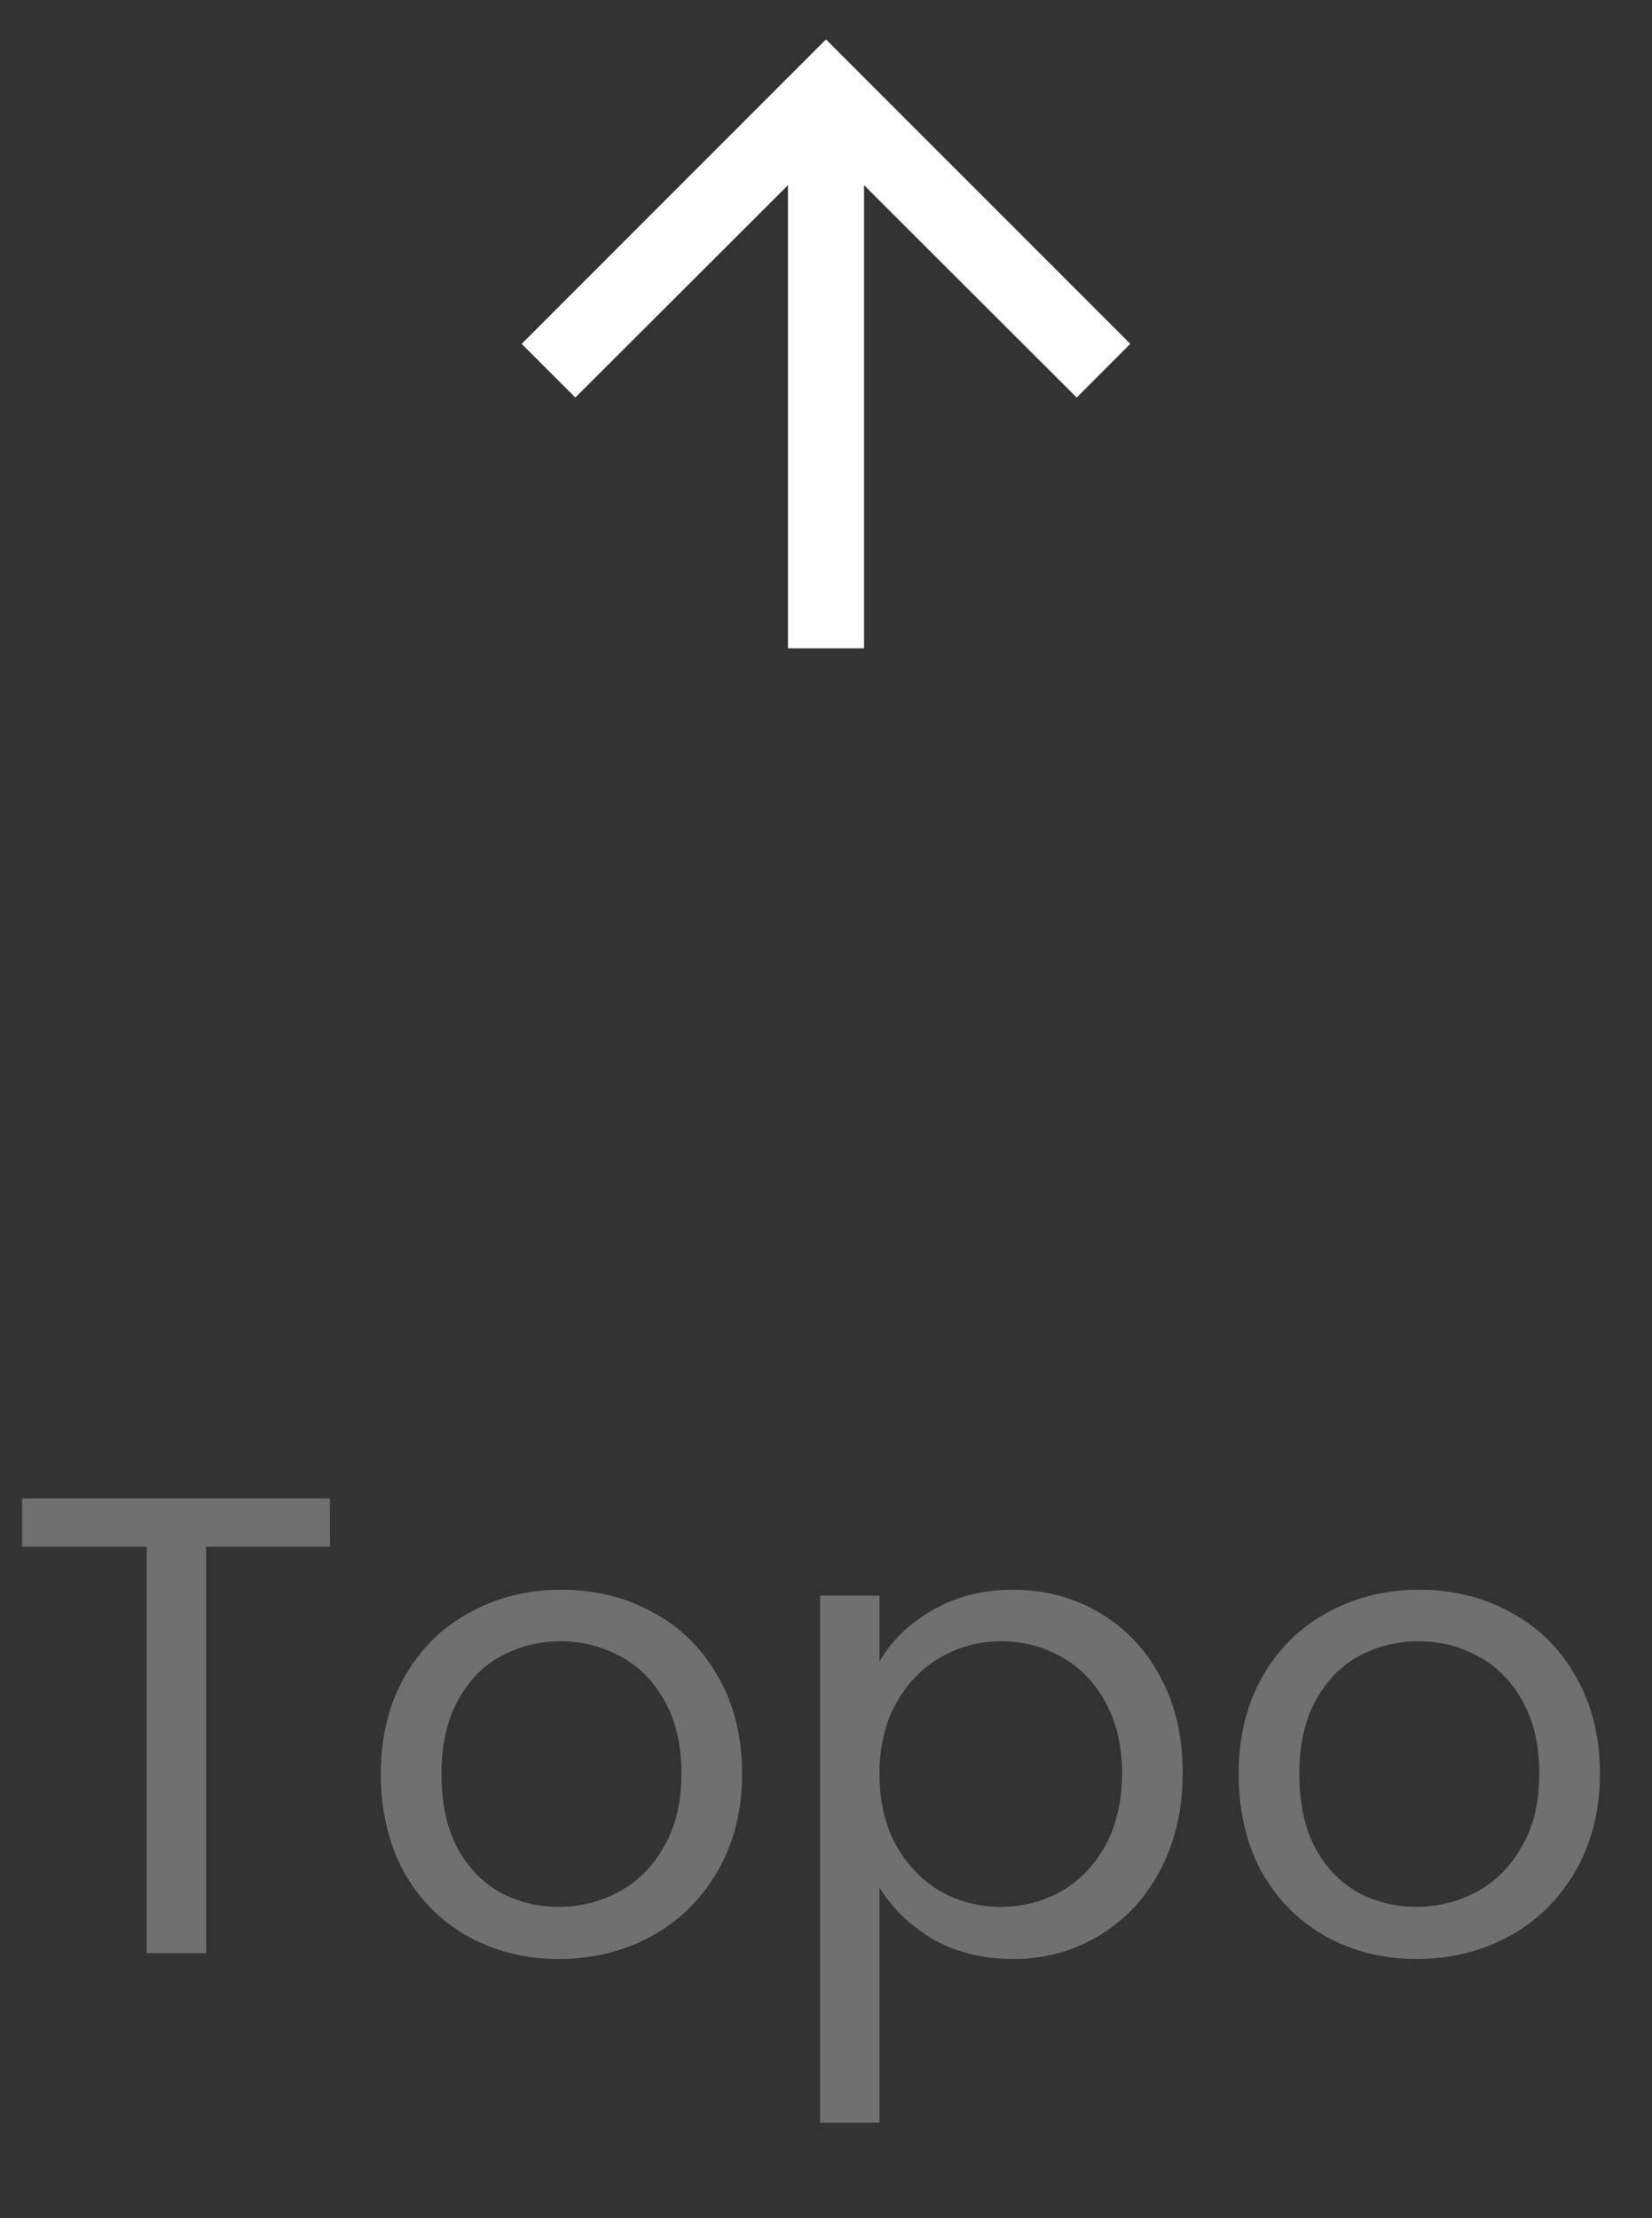 <svg width="38" height="51" viewBox="0 0 38 51" fill="none" xmlns="http://www.w3.org/2000/svg">
<rect x="0" y="0" width="38" height="51" fill="#333333" stroke="none"/>
<path opacity="0.3" d="M7.59 34.452V35.562H4.74V44.907H3.375V35.562H0.51V34.452H7.59ZM12.855 45.041C12.085 45.041 11.385 44.867 10.755 44.517C10.135 44.166 9.645 43.672 9.285 43.032C8.935 42.382 8.76 41.632 8.76 40.782C8.76 39.941 8.94 39.202 9.3 38.562C9.67 37.911 10.17 37.416 10.8 37.077C11.43 36.727 12.135 36.551 12.915 36.551C13.695 36.551 14.4 36.727 15.03 37.077C15.66 37.416 16.155 37.907 16.515 38.547C16.885 39.187 17.07 39.931 17.07 40.782C17.07 41.632 16.88 42.382 16.5 43.032C16.13 43.672 15.625 44.166 14.985 44.517C14.345 44.867 13.635 45.041 12.855 45.041ZM12.855 43.842C13.345 43.842 13.805 43.727 14.235 43.496C14.665 43.267 15.01 42.922 15.27 42.462C15.54 42.002 15.675 41.441 15.675 40.782C15.675 40.121 15.545 39.562 15.285 39.102C15.025 38.642 14.685 38.301 14.265 38.081C13.845 37.852 13.39 37.736 12.9 37.736C12.4 37.736 11.94 37.852 11.52 38.081C11.11 38.301 10.78 38.642 10.53 39.102C10.28 39.562 10.155 40.121 10.155 40.782C10.155 41.452 10.275 42.017 10.515 42.477C10.765 42.937 11.095 43.282 11.505 43.511C11.915 43.731 12.365 43.842 12.855 43.842ZM20.23 38.202C20.5 37.731 20.9 37.342 21.43 37.032C21.97 36.712 22.595 36.551 23.305 36.551C24.035 36.551 24.695 36.727 25.285 37.077C25.885 37.426 26.355 37.922 26.695 38.562C27.035 39.191 27.205 39.926 27.205 40.767C27.205 41.596 27.035 42.337 26.695 42.986C26.355 43.636 25.885 44.142 25.285 44.502C24.695 44.861 24.035 45.041 23.305 45.041C22.605 45.041 21.985 44.886 21.445 44.577C20.915 44.257 20.51 43.861 20.23 43.392V48.806H18.865V36.687H20.23V38.202ZM25.81 40.767C25.81 40.147 25.685 39.606 25.435 39.147C25.185 38.687 24.845 38.337 24.415 38.096C23.995 37.856 23.53 37.736 23.02 37.736C22.52 37.736 22.055 37.861 21.625 38.111C21.205 38.352 20.865 38.706 20.605 39.176C20.355 39.636 20.23 40.172 20.23 40.782C20.23 41.401 20.355 41.947 20.605 42.416C20.865 42.877 21.205 43.231 21.625 43.481C22.055 43.721 22.52 43.842 23.02 43.842C23.53 43.842 23.995 43.721 24.415 43.481C24.845 43.231 25.185 42.877 25.435 42.416C25.685 41.947 25.81 41.397 25.81 40.767ZM32.587 45.041C31.817 45.041 31.117 44.867 30.487 44.517C29.867 44.166 29.377 43.672 29.017 43.032C28.667 42.382 28.492 41.632 28.492 40.782C28.492 39.941 28.672 39.202 29.032 38.562C29.402 37.911 29.902 37.416 30.532 37.077C31.162 36.727 31.867 36.551 32.647 36.551C33.427 36.551 34.132 36.727 34.762 37.077C35.392 37.416 35.887 37.907 36.247 38.547C36.617 39.187 36.802 39.931 36.802 40.782C36.802 41.632 36.612 42.382 36.232 43.032C35.862 43.672 35.357 44.166 34.717 44.517C34.077 44.867 33.367 45.041 32.587 45.041ZM32.587 43.842C33.077 43.842 33.537 43.727 33.967 43.496C34.397 43.267 34.742 42.922 35.002 42.462C35.272 42.002 35.407 41.441 35.407 40.782C35.407 40.121 35.277 39.562 35.017 39.102C34.757 38.642 34.417 38.301 33.997 38.081C33.577 37.852 33.122 37.736 32.632 37.736C32.132 37.736 31.672 37.852 31.252 38.081C30.842 38.301 30.512 38.642 30.262 39.102C30.012 39.562 29.887 40.121 29.887 40.782C29.887 41.452 30.007 42.017 30.247 42.477C30.497 42.937 30.827 43.282 31.237 43.511C31.647 43.731 32.097 43.842 32.587 43.842Z" fill="white"/>
<path d="M12 7.906L13.234 9.14L18.125 4.258L18.125 14.906L19.875 14.906L19.875 4.258L24.766 9.14L26 7.906L19 0.906L12 7.906Z" fill="white"/>
</svg>
